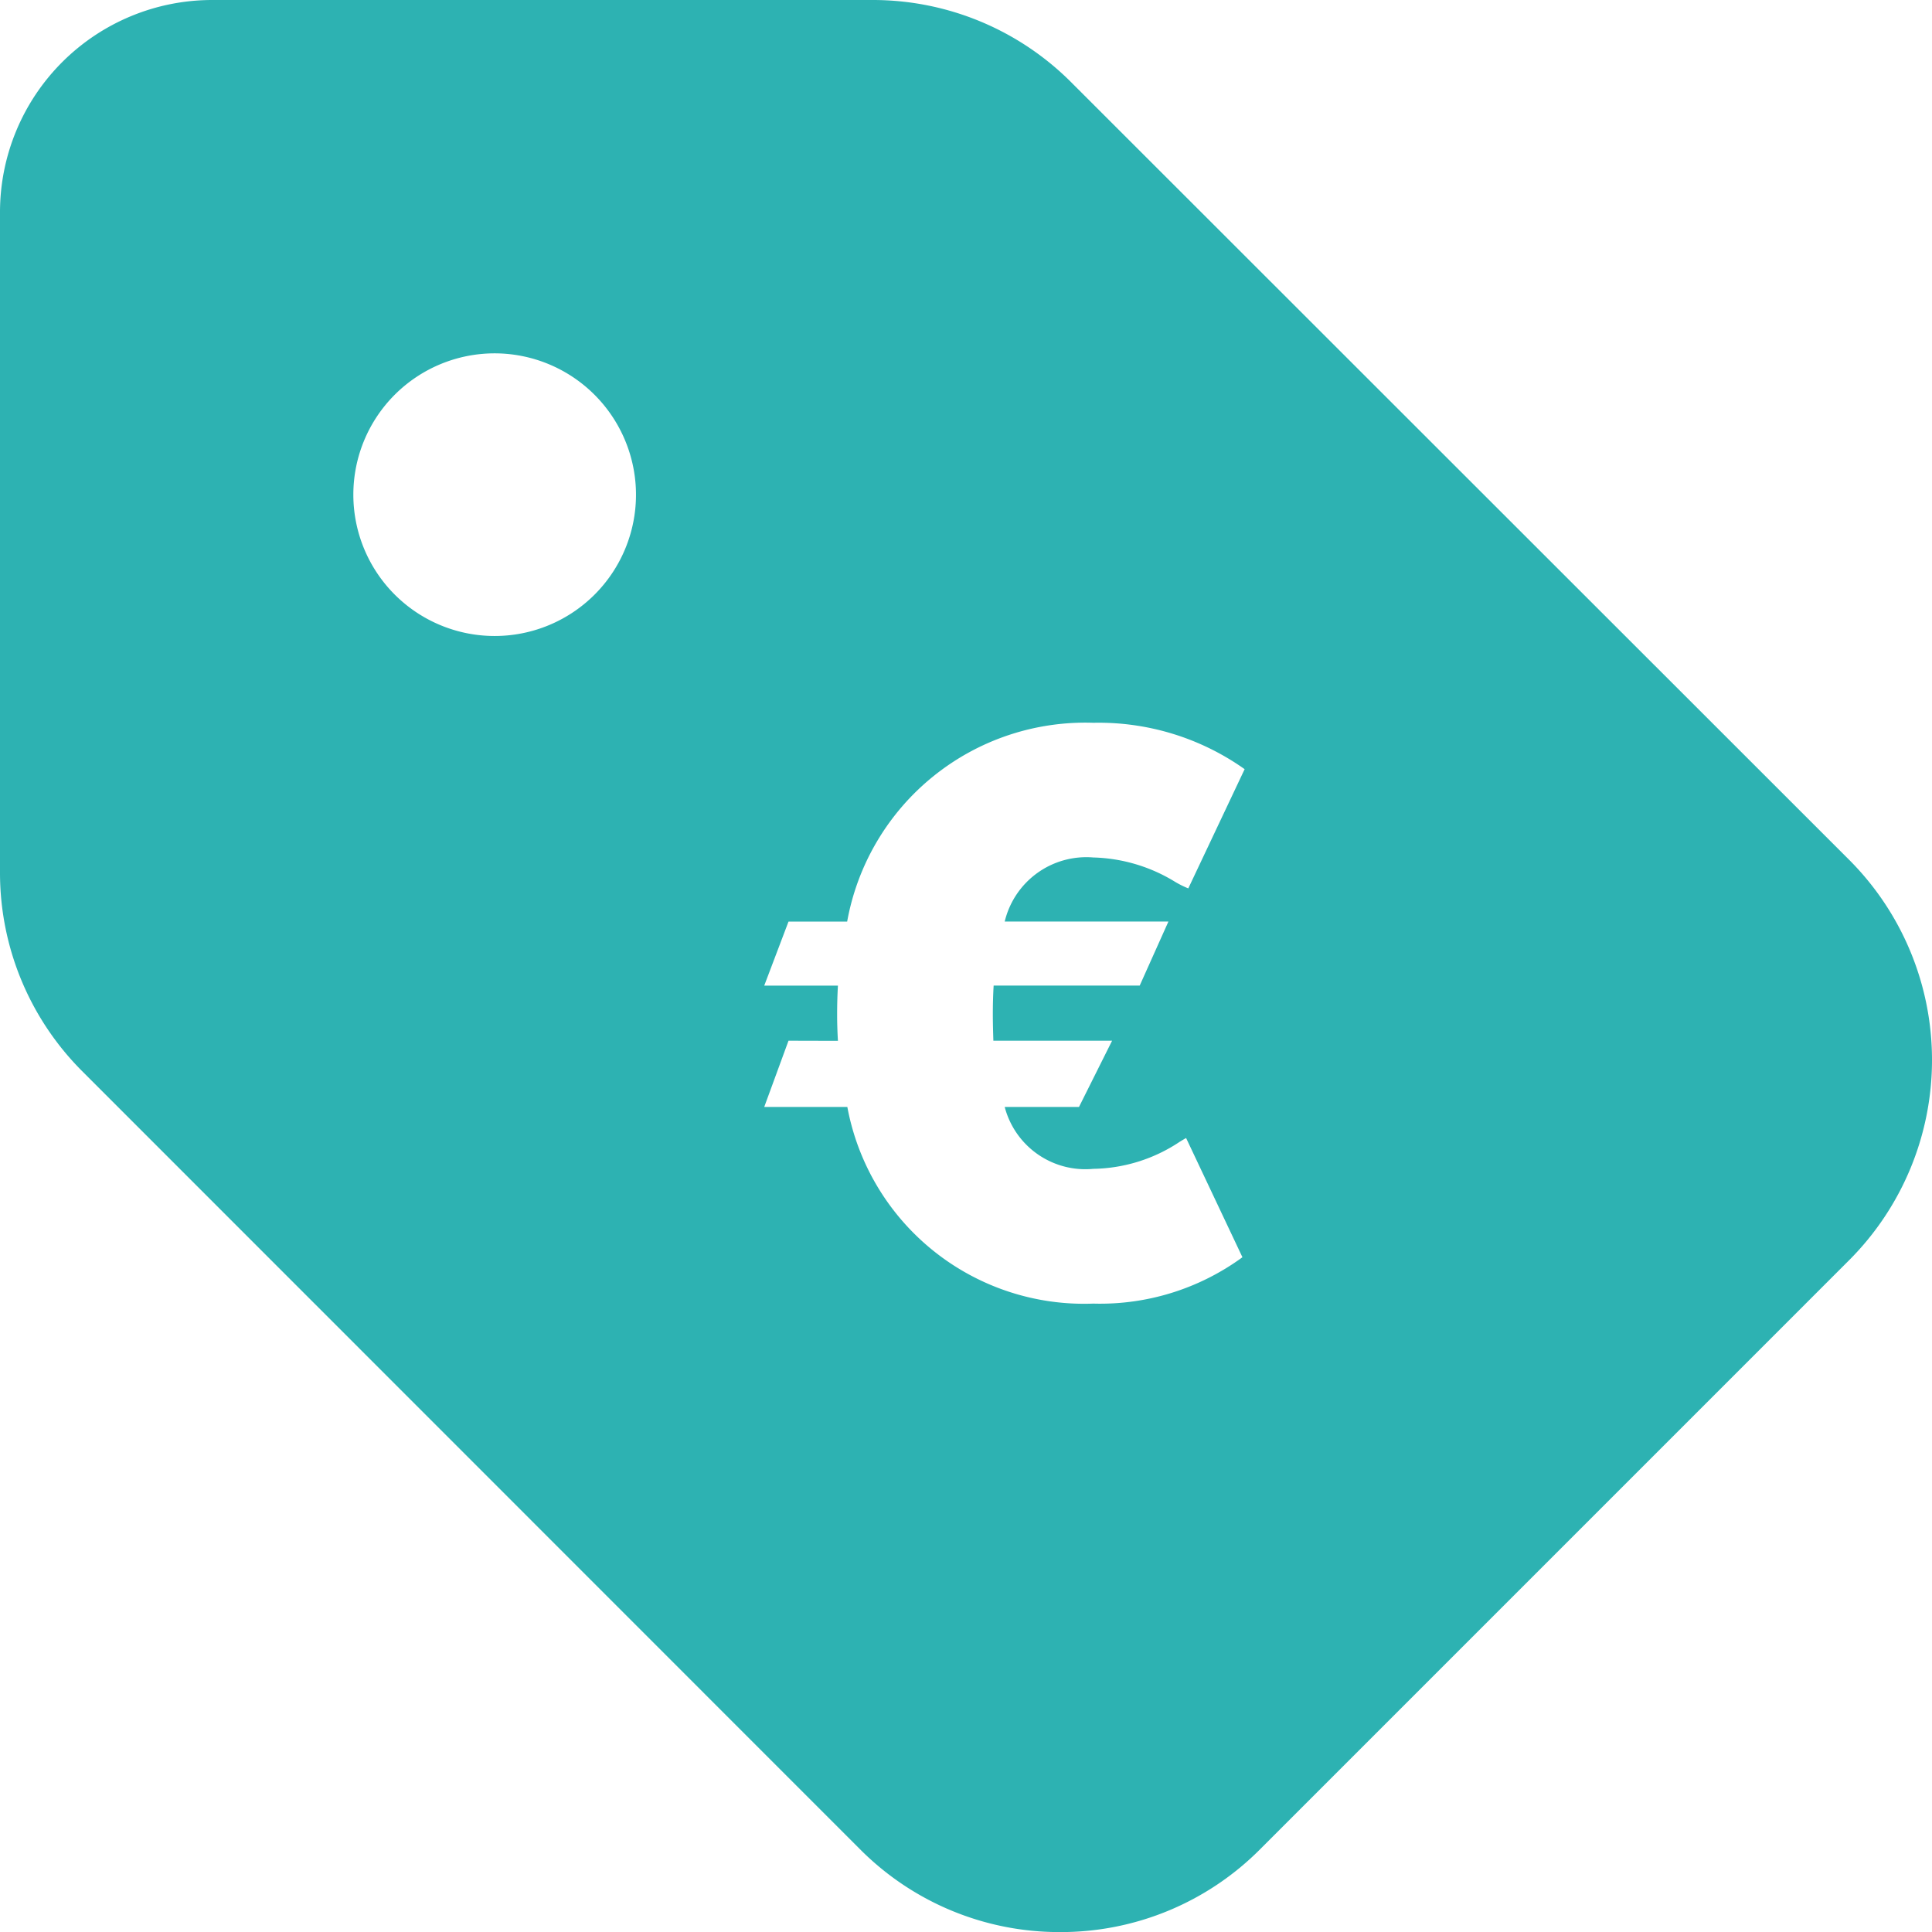 <svg xmlns="http://www.w3.org/2000/svg" width="74.547" height="74.55" viewBox="0 0 74.547 74.55"><path d="M40.9,74.55a10.845,10.845,0,0,1-7.72-3.2L3.2,41.361A10.825,10.825,0,0,1,0,33.658V8.18A8.189,8.189,0,0,1,8.18,0H33.658a10.818,10.818,0,0,1,7.7,3.2L71.355,33.181a10.93,10.93,0,0,1,0,15.439L48.621,71.355A10.845,10.845,0,0,1,40.9,74.55ZM30.425,40.156l-.937,2.557h3.207A9.292,9.292,0,0,0,42.187,50.3a9.3,9.3,0,0,0,5.753-1.789l-2.174-4.6c-.065.036-.147.085-.241.142A6.169,6.169,0,0,1,42.187,45.1a3.217,3.217,0,0,1-3.42-2.387h2.866l1.278-2.557H38.329v-.019c-.01-.319-.02-.649-.02-1,0-.385.01-.748.031-1.108h5.636l1.108-2.471H38.767a3.24,3.24,0,0,1,3.42-2.472,6.331,6.331,0,0,1,3.158.942,3.636,3.636,0,0,0,.506.251l2.174-4.6a9.73,9.73,0,0,0-5.837-1.79,9.334,9.334,0,0,0-9.5,7.671H30.425l-.937,2.471h2.844c-.021.36-.031.732-.031,1.108,0,.345.011.689.031,1.022ZM19.087,13.634a5.453,5.453,0,1,0,5.453,5.453A5.46,5.46,0,0,0,19.087,13.634Z" fill="#2db2b2"/></svg>